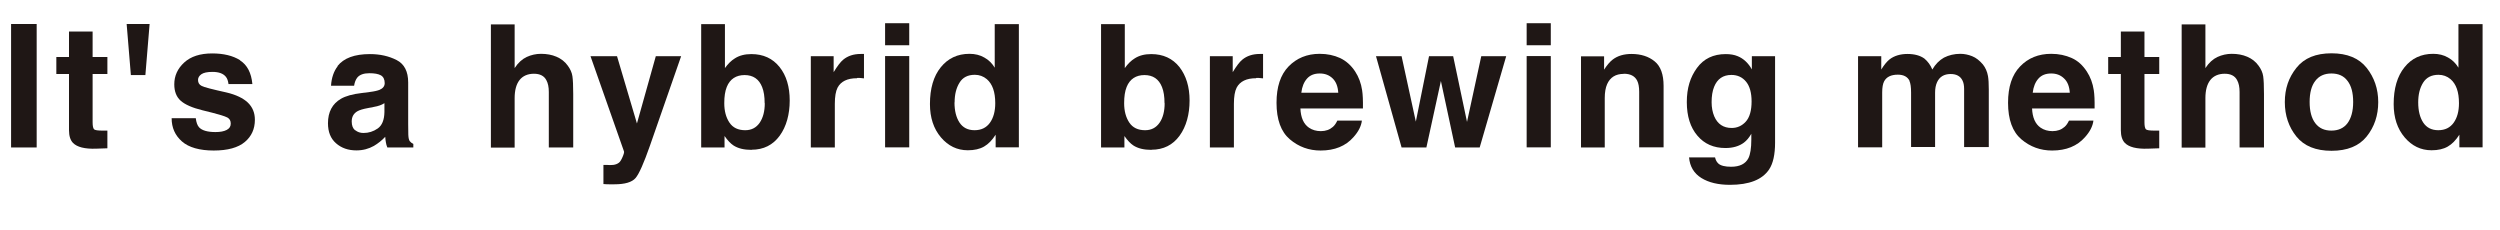 <?xml version="1.0" encoding="UTF-8"?>
<svg id="_レイヤー_2" data-name="レイヤー 2" xmlns="http://www.w3.org/2000/svg" viewBox="0 0 189.5 17.43">
  <defs>
    <style>
      .cls-1 {
        fill: #1f1715;
      }
    </style>
  </defs>
  <g id="_レイヤー_1-2" data-name="レイヤー 1">
    <g>
      <path class="cls-1" d="m.84,1.82h1.94v9.36H.84V1.82Z"/>
      <path class="cls-1" d="m8.14,9.89v1.35l-.86.03c-.85.03-1.44-.12-1.75-.44-.2-.21-.3-.53-.3-.96v-4.26h-.96v-1.29h.96v-1.93h1.79v1.93h1.12v1.29h-1.12v3.66c0,.28.04.46.11.53.07.07.29.1.66.1.05,0,.11,0,.17,0,.06,0,.12,0,.18,0Z"/>
      <path class="cls-1" d="m9.61,1.82h1.73l-.32,3.87h-1.1l-.32-3.87Z"/>
      <path class="cls-1" d="m18.2,4.58c.54.35.85.94.93,1.79h-1.81c-.03-.23-.09-.42-.2-.55-.2-.25-.54-.37-1.02-.37-.39,0-.67.06-.84.18-.17.12-.25.27-.25.43,0,.21.09.36.27.45.18.1.81.26,1.89.5.72.17,1.26.43,1.62.77.36.35.53.78.53,1.3,0,.69-.25,1.25-.76,1.68-.51.43-1.3.65-2.36.65s-1.89-.23-2.41-.69c-.52-.46-.78-1.04-.78-1.76h1.83c.04.32.12.55.25.69.22.24.64.36,1.24.36.36,0,.64-.05.85-.16.21-.11.31-.26.31-.48s-.08-.36-.25-.46-.8-.29-1.89-.55c-.78-.19-1.34-.44-1.66-.73-.32-.29-.48-.7-.48-1.24,0-.64.25-1.19.75-1.65.5-.46,1.21-.69,2.12-.69.86,0,1.57.17,2.11.51Z"/>
      <path class="cls-1" d="m25.58,5.01c.48-.61,1.3-.91,2.46-.91.76,0,1.43.15,2.02.45s.88.87.88,1.7v3.17c0,.22,0,.49.01.8.01.24.05.4.11.48s.15.15.27.21v.27h-1.97c-.06-.14-.09-.27-.11-.39s-.04-.26-.05-.42c-.25.27-.54.5-.86.69-.39.22-.83.34-1.32.34-.63,0-1.14-.18-1.55-.54-.41-.36-.61-.86-.61-1.52,0-.85.33-1.47.98-1.85.36-.21.89-.36,1.59-.44l.62-.08c.33-.04.57-.1.72-.16.26-.11.39-.28.39-.51,0-.28-.1-.48-.29-.59-.2-.11-.49-.16-.87-.16-.43,0-.73.11-.91.32-.13.16-.21.37-.25.63h-1.75c.04-.61.21-1.1.51-1.49Zm1.35,4.86c.17.14.38.21.62.21.39,0,.75-.11,1.08-.34.33-.23.5-.65.51-1.25v-.67c-.11.07-.23.13-.35.17-.12.04-.28.09-.48.12l-.41.08c-.38.07-.65.15-.82.25-.28.17-.42.42-.42.77,0,.31.09.53.26.67Z"/>
      <path class="cls-1" d="m43.45,7.12v4.06h-1.85v-4.21c0-.37-.06-.67-.19-.9-.17-.32-.48-.48-.94-.48s-.84.16-1.09.48c-.25.32-.37.78-.37,1.37v3.75h-1.8V1.85h1.8v3.31c.26-.4.57-.68.91-.84.35-.16.71-.24,1.09-.24.43,0,.82.07,1.17.22s.64.37.86.68c.19.26.31.52.35.8.04.27.06.72.06,1.34Z"/>
      <path class="cls-1" d="m48.28,9.36l1.43-5.1h1.92l-2.37,6.8c-.46,1.31-.82,2.13-1.09,2.44-.27.31-.8.47-1.6.47-.16,0-.29,0-.39,0-.1,0-.24,0-.44-.02v-1.45h.23c.18.02.35.01.51,0,.16-.02.3-.07.41-.15.11-.07.2-.22.3-.45s.13-.37.11-.42l-2.54-7.22h2.01l1.51,5.1Z"/>
      <path class="cls-1" d="m56.97,11.36c-.57,0-1.03-.11-1.38-.34-.21-.14-.43-.37-.67-.71v.87h-1.77V1.83h1.8v3.33c.23-.32.48-.57.76-.74.33-.21.74-.32,1.24-.32.91,0,1.62.33,2.14.98s.77,1.5.77,2.54-.25,1.97-.76,2.67-1.22,1.06-2.13,1.06Zm.99-3.54c0-.49-.06-.9-.19-1.22-.24-.61-.69-.91-1.33-.91s-1.11.3-1.35.9c-.13.32-.19.73-.19,1.23,0,.59.13,1.08.39,1.47.26.39.66.58,1.2.58.47,0,.83-.19,1.09-.56.26-.38.39-.87.39-1.49Z"/>
      <path class="cls-1" d="m64.96,5.93c-.73,0-1.22.24-1.47.71-.14.27-.21.68-.21,1.23v3.31h-1.82v-6.92h1.73v1.21c.28-.46.52-.78.73-.95.34-.28.78-.43,1.32-.43.03,0,.06,0,.09,0,.02,0,.08,0,.16,0v1.85c-.11-.01-.22-.02-.3-.03s-.16,0-.22,0Z"/>
      <path class="cls-1" d="m68.92,1.76v1.67h-1.83v-1.67h1.83Zm0,2.49v6.92h-1.83v-6.92h1.83Z"/>
      <path class="cls-1" d="m77.23,1.83v9.34h-1.76v-.96c-.26.41-.55.71-.88.9s-.74.28-1.23.28c-.81,0-1.49-.33-2.04-.98-.55-.65-.83-1.49-.83-2.52,0-1.18.27-2.11.82-2.79s1.27-1.02,2.18-1.02c.42,0,.79.09,1.12.28.33.18.59.44.79.77V1.83h1.83Zm-4.88,5.93c0,.64.13,1.15.38,1.53.25.38.63.58,1.14.58s.9-.19,1.17-.57.4-.87.4-1.48c0-.85-.21-1.45-.64-1.82-.26-.22-.57-.33-.91-.33-.53,0-.92.2-1.16.6-.25.4-.37.9-.37,1.49Z"/>
      <path class="cls-1" d="m87.28,11.36c-.57,0-1.03-.11-1.38-.34-.21-.14-.43-.37-.67-.71v.87h-1.77V1.83h1.8v3.33c.23-.32.48-.57.76-.74.33-.21.74-.32,1.24-.32.91,0,1.62.33,2.14.98.51.66.77,1.5.77,2.54s-.25,1.97-.76,2.67-1.22,1.06-2.13,1.06Zm.99-3.54c0-.49-.06-.9-.19-1.22-.24-.61-.69-.91-1.33-.91s-1.11.3-1.35.9c-.13.32-.19.73-.19,1.23,0,.59.13,1.08.39,1.47s.66.58,1.2.58c.47,0,.83-.19,1.09-.56s.39-.87.39-1.49Z"/>
      <path class="cls-1" d="m95.21,5.93c-.73,0-1.22.24-1.47.71-.14.27-.21.68-.21,1.23v3.31h-1.82v-6.92h1.73v1.21c.28-.46.52-.78.73-.95.34-.28.78-.43,1.32-.43.03,0,.06,0,.09,0,.02,0,.08,0,.16,0v1.85c-.11-.01-.22-.02-.3-.03s-.16,0-.22,0Z"/>
      <path class="cls-1" d="m103.23,9.15c-.05.41-.26.83-.64,1.25-.59.67-1.42,1.01-2.49,1.01-.88,0-1.66-.28-2.33-.85s-1.01-1.49-1.01-2.77c0-1.2.3-2.12.91-2.75s1.4-.96,2.36-.96c.58,0,1.09.11,1.55.32.46.22.84.56,1.14,1.02.27.41.45.89.53,1.43.05.32.07.77.06,1.37h-4.74c.03.69.24,1.18.65,1.46.25.17.55.26.9.26.37,0,.67-.11.91-.32.13-.11.24-.27.34-.48h1.85Zm-1.79-2.12c-.03-.48-.17-.84-.43-1.09-.26-.25-.58-.37-.97-.37-.42,0-.74.13-.97.39s-.38.62-.43,1.07h2.81Z"/>
      <path class="cls-1" d="m110.3,11.18l-1.08-5.04-1.1,5.04h-1.88l-1.94-6.92h1.94l1.08,4.96,1-4.96h1.83l1.05,4.98,1.08-4.98h1.89l-2.01,6.92h-1.86Z"/>
      <path class="cls-1" d="m117.55,1.76v1.67h-1.83v-1.67h1.83Zm0,2.49v6.92h-1.83v-6.92h1.83Z"/>
      <path class="cls-1" d="m123.08,5.6c-.61,0-1.03.26-1.26.78-.12.27-.18.63-.18,1.05v3.75h-1.8v-6.91h1.75v1.01c.23-.36.45-.61.66-.77.37-.28.84-.42,1.42-.42.71,0,1.3.19,1.75.56.46.37.68,1,.68,1.86v4.66h-1.85v-4.21c0-.36-.05-.64-.15-.84-.18-.36-.52-.53-1.02-.53Z"/>
      <path class="cls-1" d="m130.24,12.39c.19.17.52.25.98.25.65,0,1.09-.22,1.31-.65.14-.28.22-.75.22-1.41v-.44c-.17.3-.36.52-.56.67-.36.27-.83.41-1.4.41-.89,0-1.6-.31-2.13-.94-.53-.62-.8-1.47-.8-2.54s.26-1.89.77-2.59c.51-.7,1.24-1.05,2.18-1.05.35,0,.65.05.91.16.44.18.8.52,1.07,1v-1h1.76v6.56c0,.89-.15,1.57-.45,2.02-.52.78-1.51,1.17-2.97,1.17-.88,0-1.61-.17-2.17-.52s-.87-.87-.93-1.56h1.97c.05.21.13.36.25.46Zm-.3-3.57c.25.58.69.88,1.32.88.42,0,.78-.16,1.07-.48.29-.32.44-.83.44-1.53,0-.66-.14-1.16-.42-1.5s-.65-.51-1.11-.51c-.63,0-1.07.3-1.31.9-.13.32-.19.71-.19,1.17,0,.4.07.76.2,1.07Z"/>
      <path class="cls-1" d="m144.76,6.16c-.15-.33-.45-.5-.9-.5-.52,0-.86.17-1.04.5-.1.19-.15.47-.15.85v4.16h-1.83v-6.91h1.76v1.01c.22-.36.44-.62.63-.77.35-.27.81-.41,1.36-.41.53,0,.96.12,1.28.35.26.22.46.49.6.83.24-.41.53-.7.88-.9.37-.19.79-.29,1.24-.29.3,0,.6.06.9.18.3.12.56.33.81.62.19.24.33.54.39.89.04.23.06.57.06,1.02v4.36h-1.87v-4.41c0-.26-.04-.48-.13-.65-.16-.32-.46-.48-.89-.48-.5,0-.84.21-1.03.62-.1.22-.15.48-.15.79v4.12h-1.82v-4.12c0-.41-.04-.71-.13-.9Z"/>
      <path class="cls-1" d="m158.68,9.15c-.05.41-.26.83-.64,1.25-.59.67-1.42,1.01-2.49,1.01-.88,0-1.66-.28-2.33-.85s-1.01-1.49-1.01-2.77c0-1.2.3-2.12.91-2.75.61-.64,1.4-.96,2.36-.96.58,0,1.09.11,1.56.32s.84.56,1.14,1.02c.27.41.45.89.53,1.43.05.32.07.77.06,1.37h-4.74c.03.69.24,1.18.65,1.46.25.17.55.26.9.26.37,0,.67-.11.91-.32.13-.11.24-.27.34-.48h1.85Zm-1.79-2.12c-.03-.48-.17-.84-.44-1.09-.26-.25-.58-.37-.97-.37-.42,0-.74.13-.97.39-.23.26-.38.62-.43,1.07h2.81Z"/>
      <path class="cls-1" d="m163.67,9.89v1.35l-.86.03c-.85.03-1.44-.12-1.75-.44-.2-.21-.3-.53-.3-.96v-4.26h-.96v-1.29h.96v-1.93h1.79v1.93h1.12v1.29h-1.12v3.66c0,.28.04.46.11.53.07.07.29.1.66.1.06,0,.11,0,.17,0,.06,0,.12,0,.18,0Z"/>
      <path class="cls-1" d="m171.61,7.12v4.06h-1.85v-4.21c0-.37-.06-.67-.19-.9-.17-.32-.48-.48-.94-.48s-.84.16-1.09.48c-.25.32-.37.78-.37,1.37v3.75h-1.8V1.85h1.8v3.31c.26-.4.57-.68.91-.84.35-.16.71-.24,1.09-.24.43,0,.82.07,1.17.22.35.15.64.37.86.68.19.26.31.52.35.8.04.27.06.72.06,1.34Z"/>
      <path class="cls-1" d="m179.39,5.14c.58.73.88,1.6.88,2.6s-.29,1.88-.88,2.61c-.58.72-1.47,1.08-2.66,1.08s-2.08-.36-2.66-1.08c-.58-.72-.88-1.59-.88-2.61s.29-1.86.88-2.6,1.47-1.1,2.66-1.1,2.08.37,2.66,1.1Zm-2.67.43c-.53,0-.94.19-1.22.56-.29.37-.43.91-.43,1.6s.14,1.23.43,1.61.69.56,1.22.56.94-.19,1.22-.56c.28-.38.43-.91.43-1.61s-.14-1.23-.43-1.6c-.28-.38-.69-.56-1.22-.56Z"/>
      <path class="cls-1" d="m188.18,1.83v9.34h-1.76v-.96c-.26.41-.55.71-.88.9s-.74.28-1.23.28c-.81,0-1.49-.33-2.04-.98-.55-.65-.83-1.49-.83-2.52,0-1.18.27-2.11.82-2.79.54-.68,1.27-1.02,2.18-1.02.42,0,.79.09,1.12.28.33.18.59.44.79.77V1.83h1.83Zm-4.88,5.93c0,.64.13,1.15.38,1.53.25.38.63.58,1.14.58s.9-.19,1.17-.57.4-.87.4-1.48c0-.85-.21-1.45-.64-1.82-.26-.22-.57-.33-.91-.33-.53,0-.92.2-1.17.6-.25.4-.37.9-.37,1.49Z"/>
    </g>
  </g>
</svg>